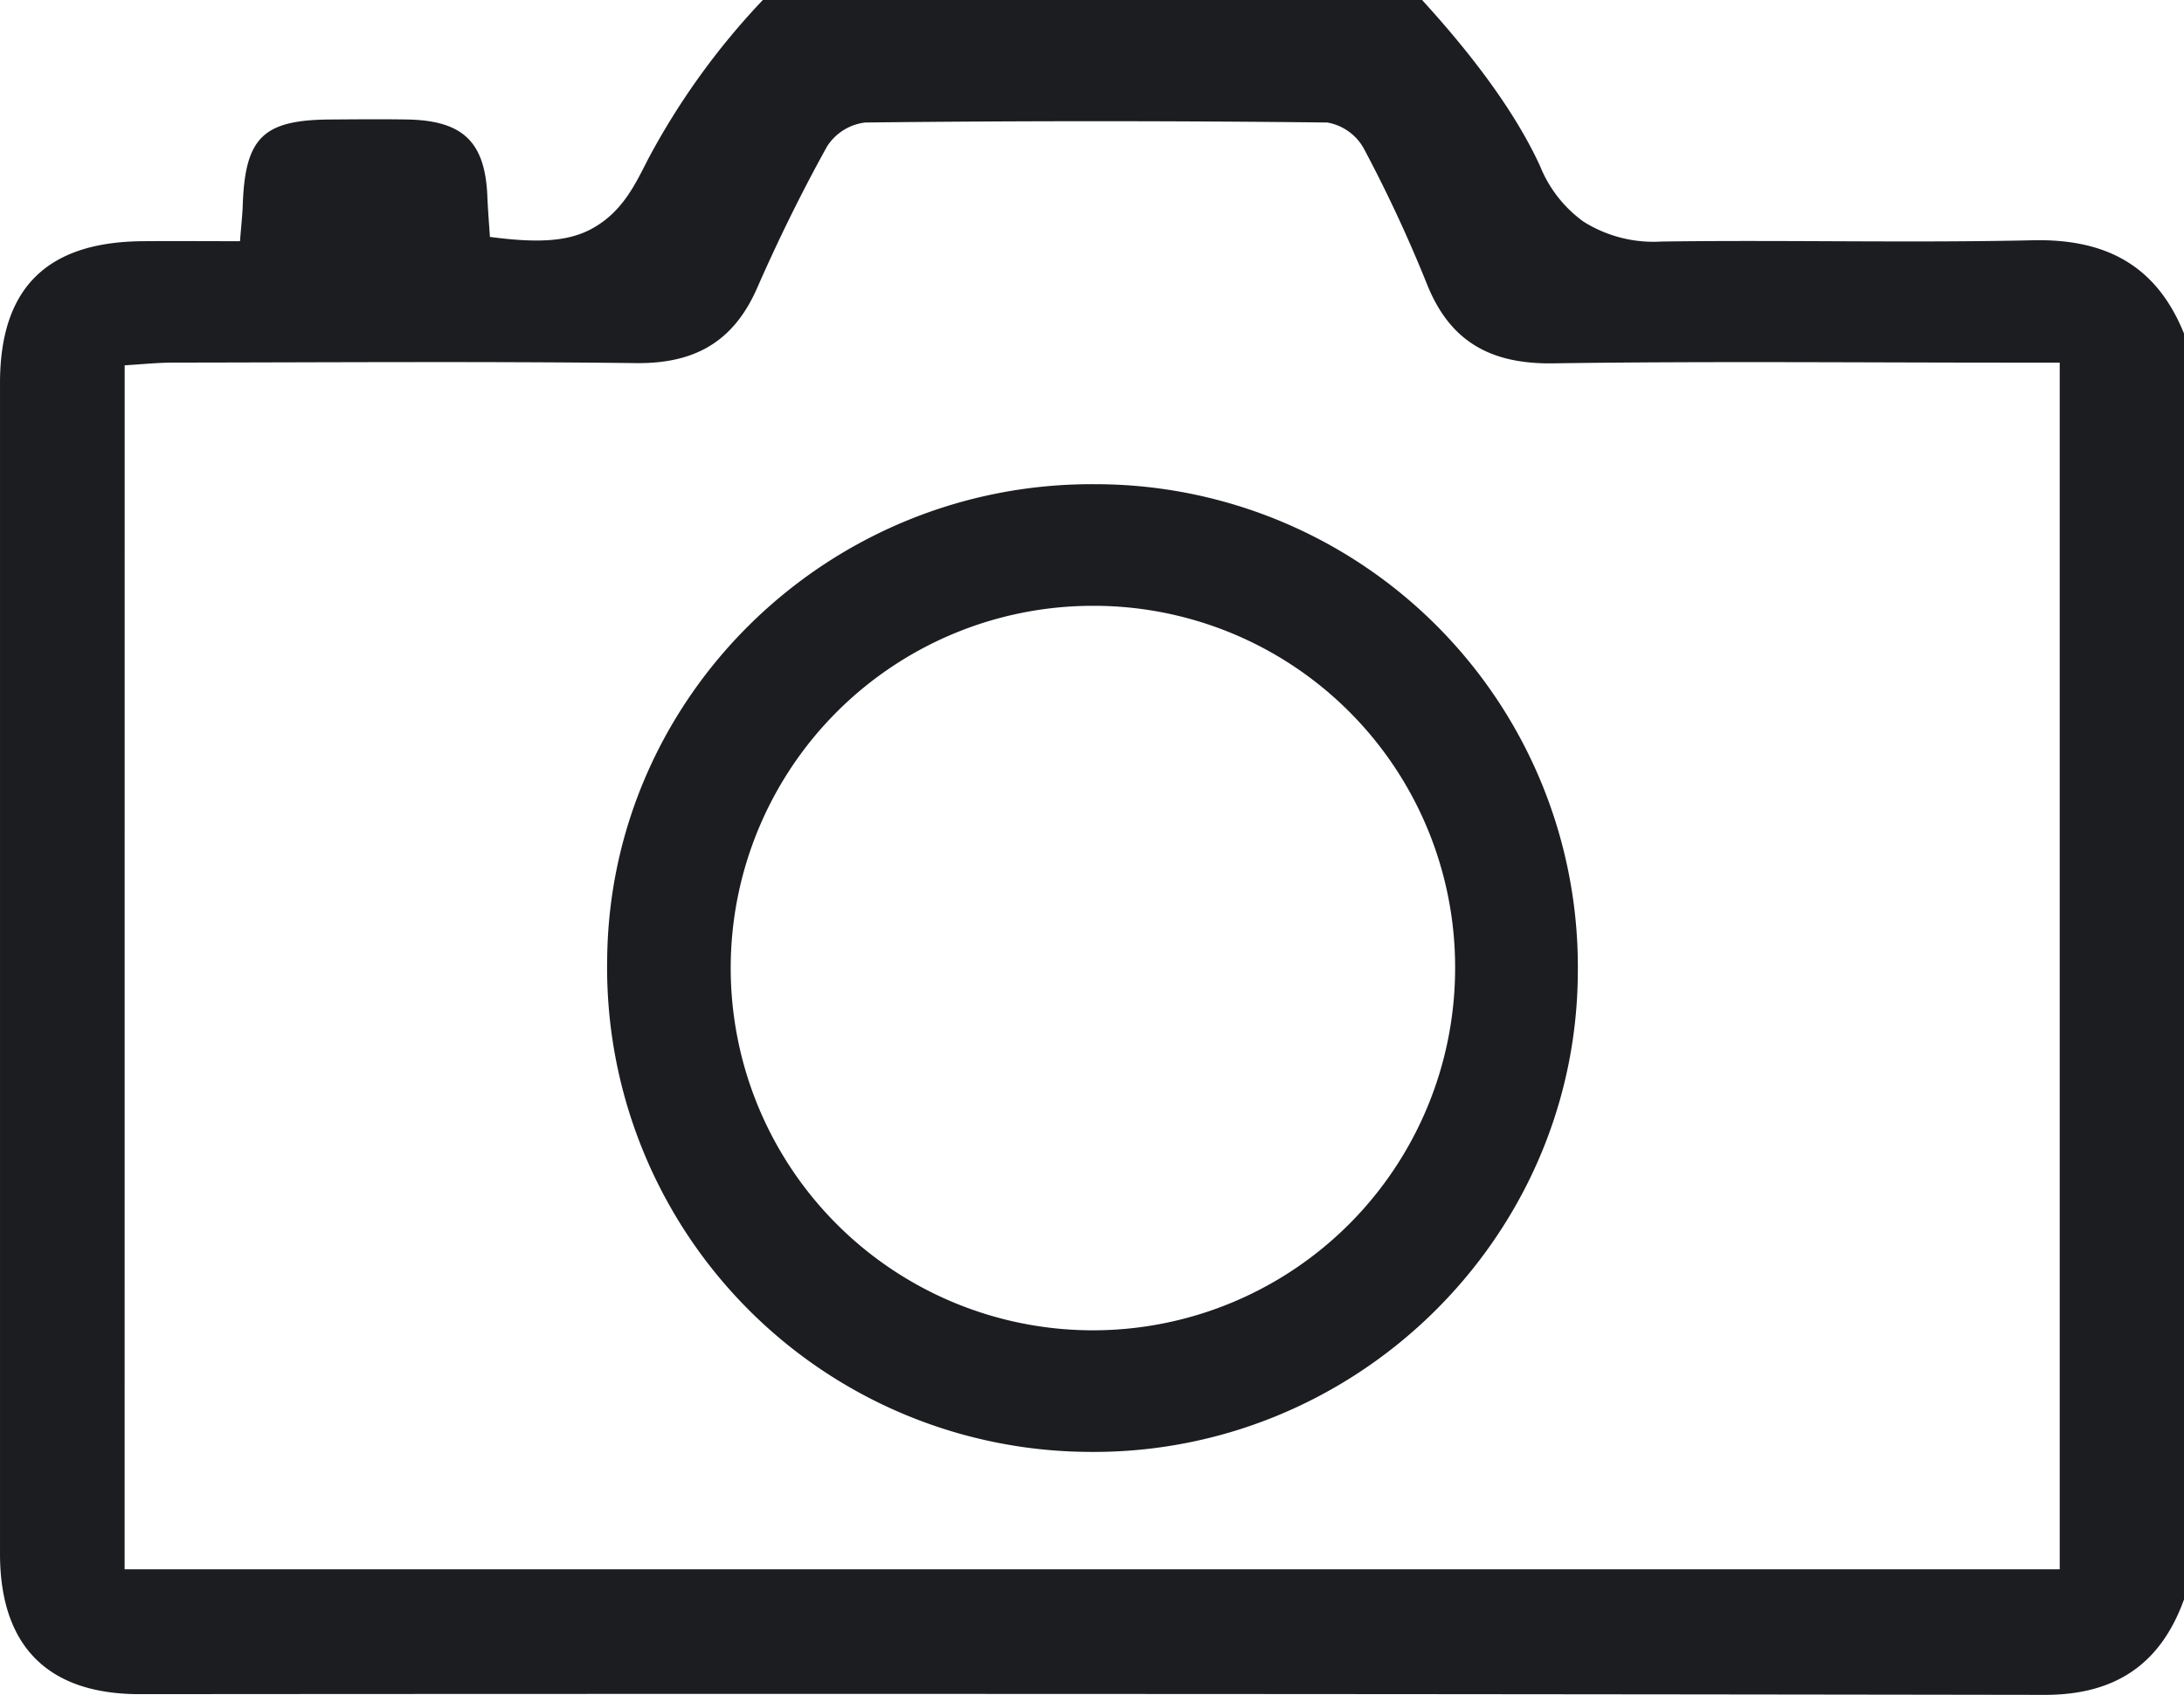 <svg id="Ebene_2" data-name="Ebene 2" xmlns="http://www.w3.org/2000/svg" width="204.885" height="158.98" viewBox="0 0 204.885 158.98">

    <path id="Pfad_1" data-name="Pfad 1" d="M204.885,31.287V150.033c-2.217,6.125-6.492,8.955-13.1,8.946q-89.345-.138-178.692-.068c-8.6,0-13.074-4.5-13.092-13.121V35.888C.015,27.012,4.4,22.7,13.362,22.625c3.03-.026,6.06,0,9.152,0,.12-1.524.226-2.443.258-3.365.217-6.357,1.9-8.013,8.221-8.051,2.411-.015,4.821-.038,7.229,0,5.232.1,7.3,2.12,7.5,7.249.053,1.283.161,2.563.238,3.764,4.428.587,7.34.461,9.589-.784,2.916-1.6,4.11-4.3,5.285-6.577A68.145,68.145,0,0,1,71.564,0h61.843c6.4,7,9.457,12.076,11.063,15.561a11.893,11.893,0,0,0,4.066,5.217,12.292,12.292,0,0,0,7.3,1.879c11.633-.164,23.274.141,34.9-.12C197.571,22.393,202.31,24.907,204.885,31.287ZM11.691,147.2H193.226V34.014h-4.56c-14.322,0-28.644-.141-42.964.068-5.822.082-9.689-2-11.859-7.49a130.881,130.881,0,0,0-5.922-12.7,4.879,4.879,0,0,0-3.4-2.4q-21.683-.247-43.363,0a4.936,4.936,0,0,0-3.573,2.249c-2.39,4.31-4.574,8.758-6.556,13.271-2.214,5.059-5.872,7.111-11.368,7.047-14.454-.17-28.909-.065-43.366-.047-1.539,0-3.08.167-4.6.253Z" fill="#1c1d21"/>
    <path id="Pfad_2" data-name="Pfad 2" d="M239.835,154.686a45.27,45.27,0,0,1,45.216,45.961c-.194,24.916-20.984,45.151-46.044,44.807a45.423,45.423,0,0,1-45.013-46.24C194.243,174.464,214.84,154.484,239.835,154.686Zm-.294,11.407a33.979,33.979,0,1,0,34,34.155,33.909,33.909,0,0,0-34-34.155Z" transform="translate(-137.034 -109.268)" fill="#1c1d21"/>

</svg>
